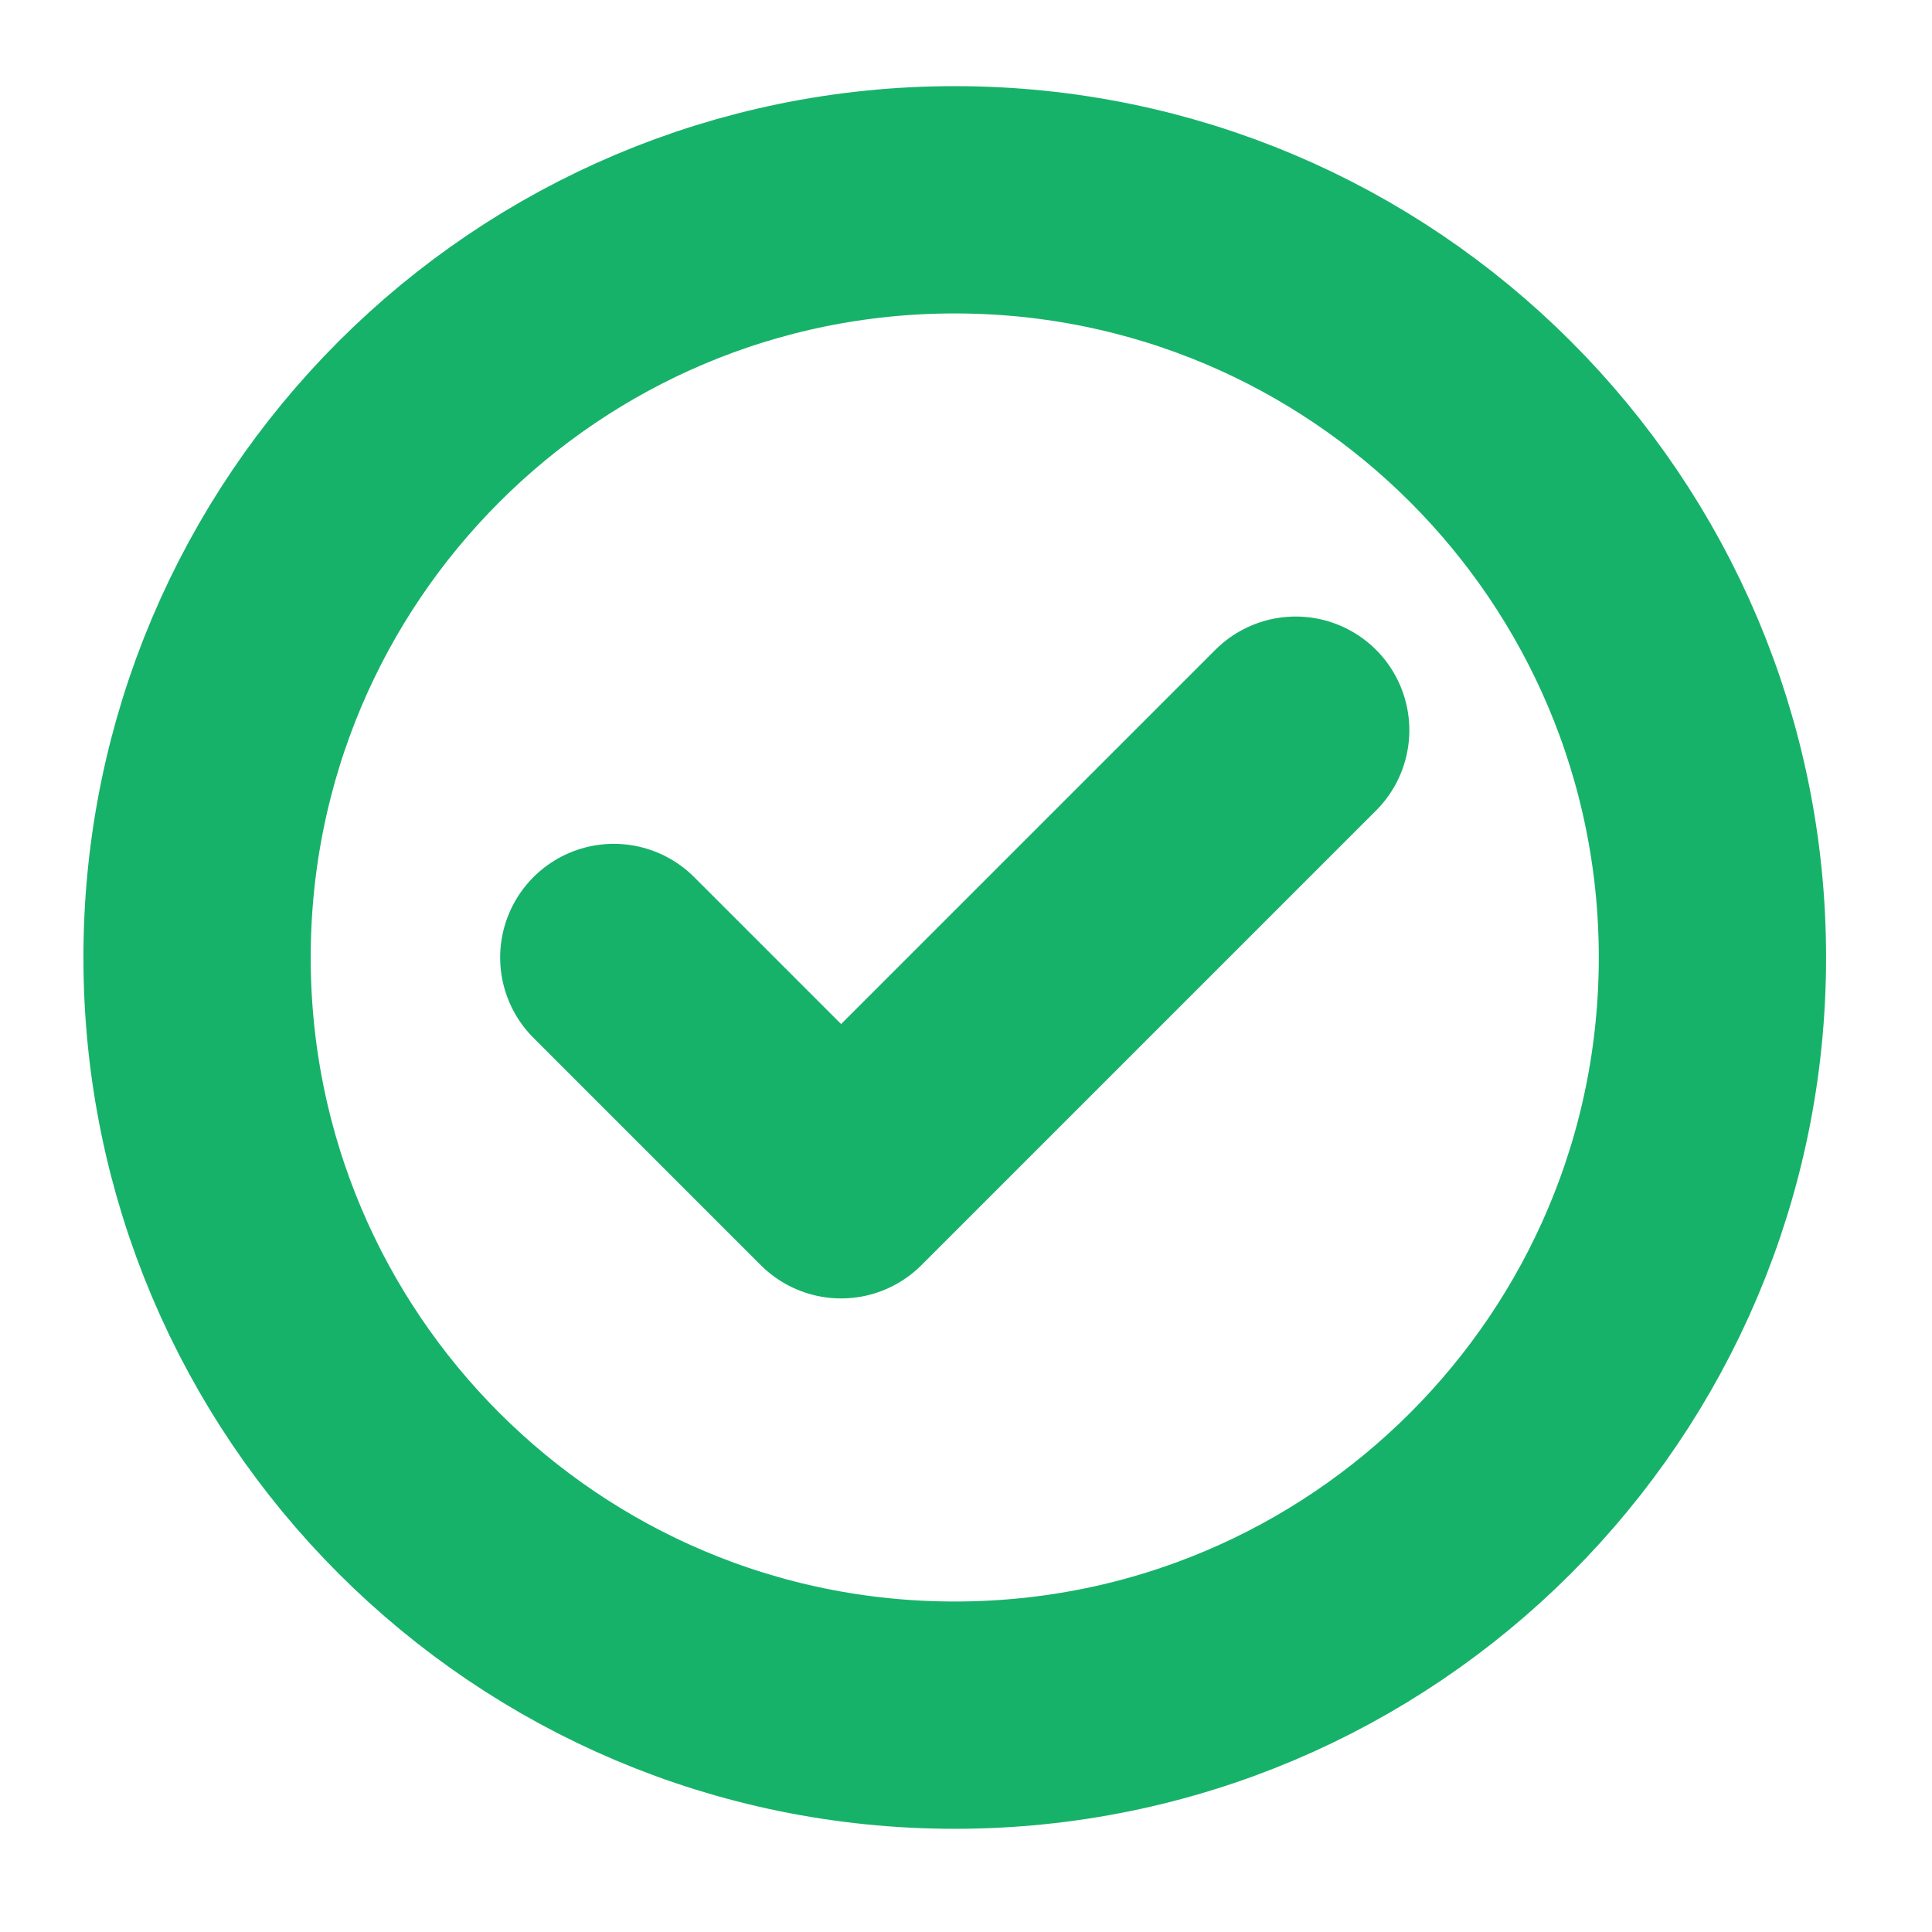 <svg width="17" height="17" viewBox="0 0 17 17" fill="none" xmlns="http://www.w3.org/2000/svg">
<g clip-path="url(#clip0_2676_78827)">
<g clip-path="url(#clip1_2676_78827)">
<path d="M5.401 8.425L7.401 10.425L11.401 6.425M15.068 8.425C15.068 12.107 12.083 15.092 8.401 15.092C4.719 15.092 1.734 12.107 1.734 8.425C1.734 4.743 4.719 1.758 8.401 1.758C12.083 1.758 15.068 4.743 15.068 8.425Z" stroke="#17B26A" stroke-width="2" stroke-linecap="round" stroke-linejoin="round"/>
</g>
</g>
<defs>
<clipPath id="clip0_2676_78827">
<rect x="0.4" y="0.425" width="16" height="16" rx="8" fill="white"/>
</clipPath>
<clipPath id="clip1_2676_78827">
<rect width="16" height="16" fill="white" transform="translate(0.4 0.425)"/>
</clipPath>
</defs>
</svg>
